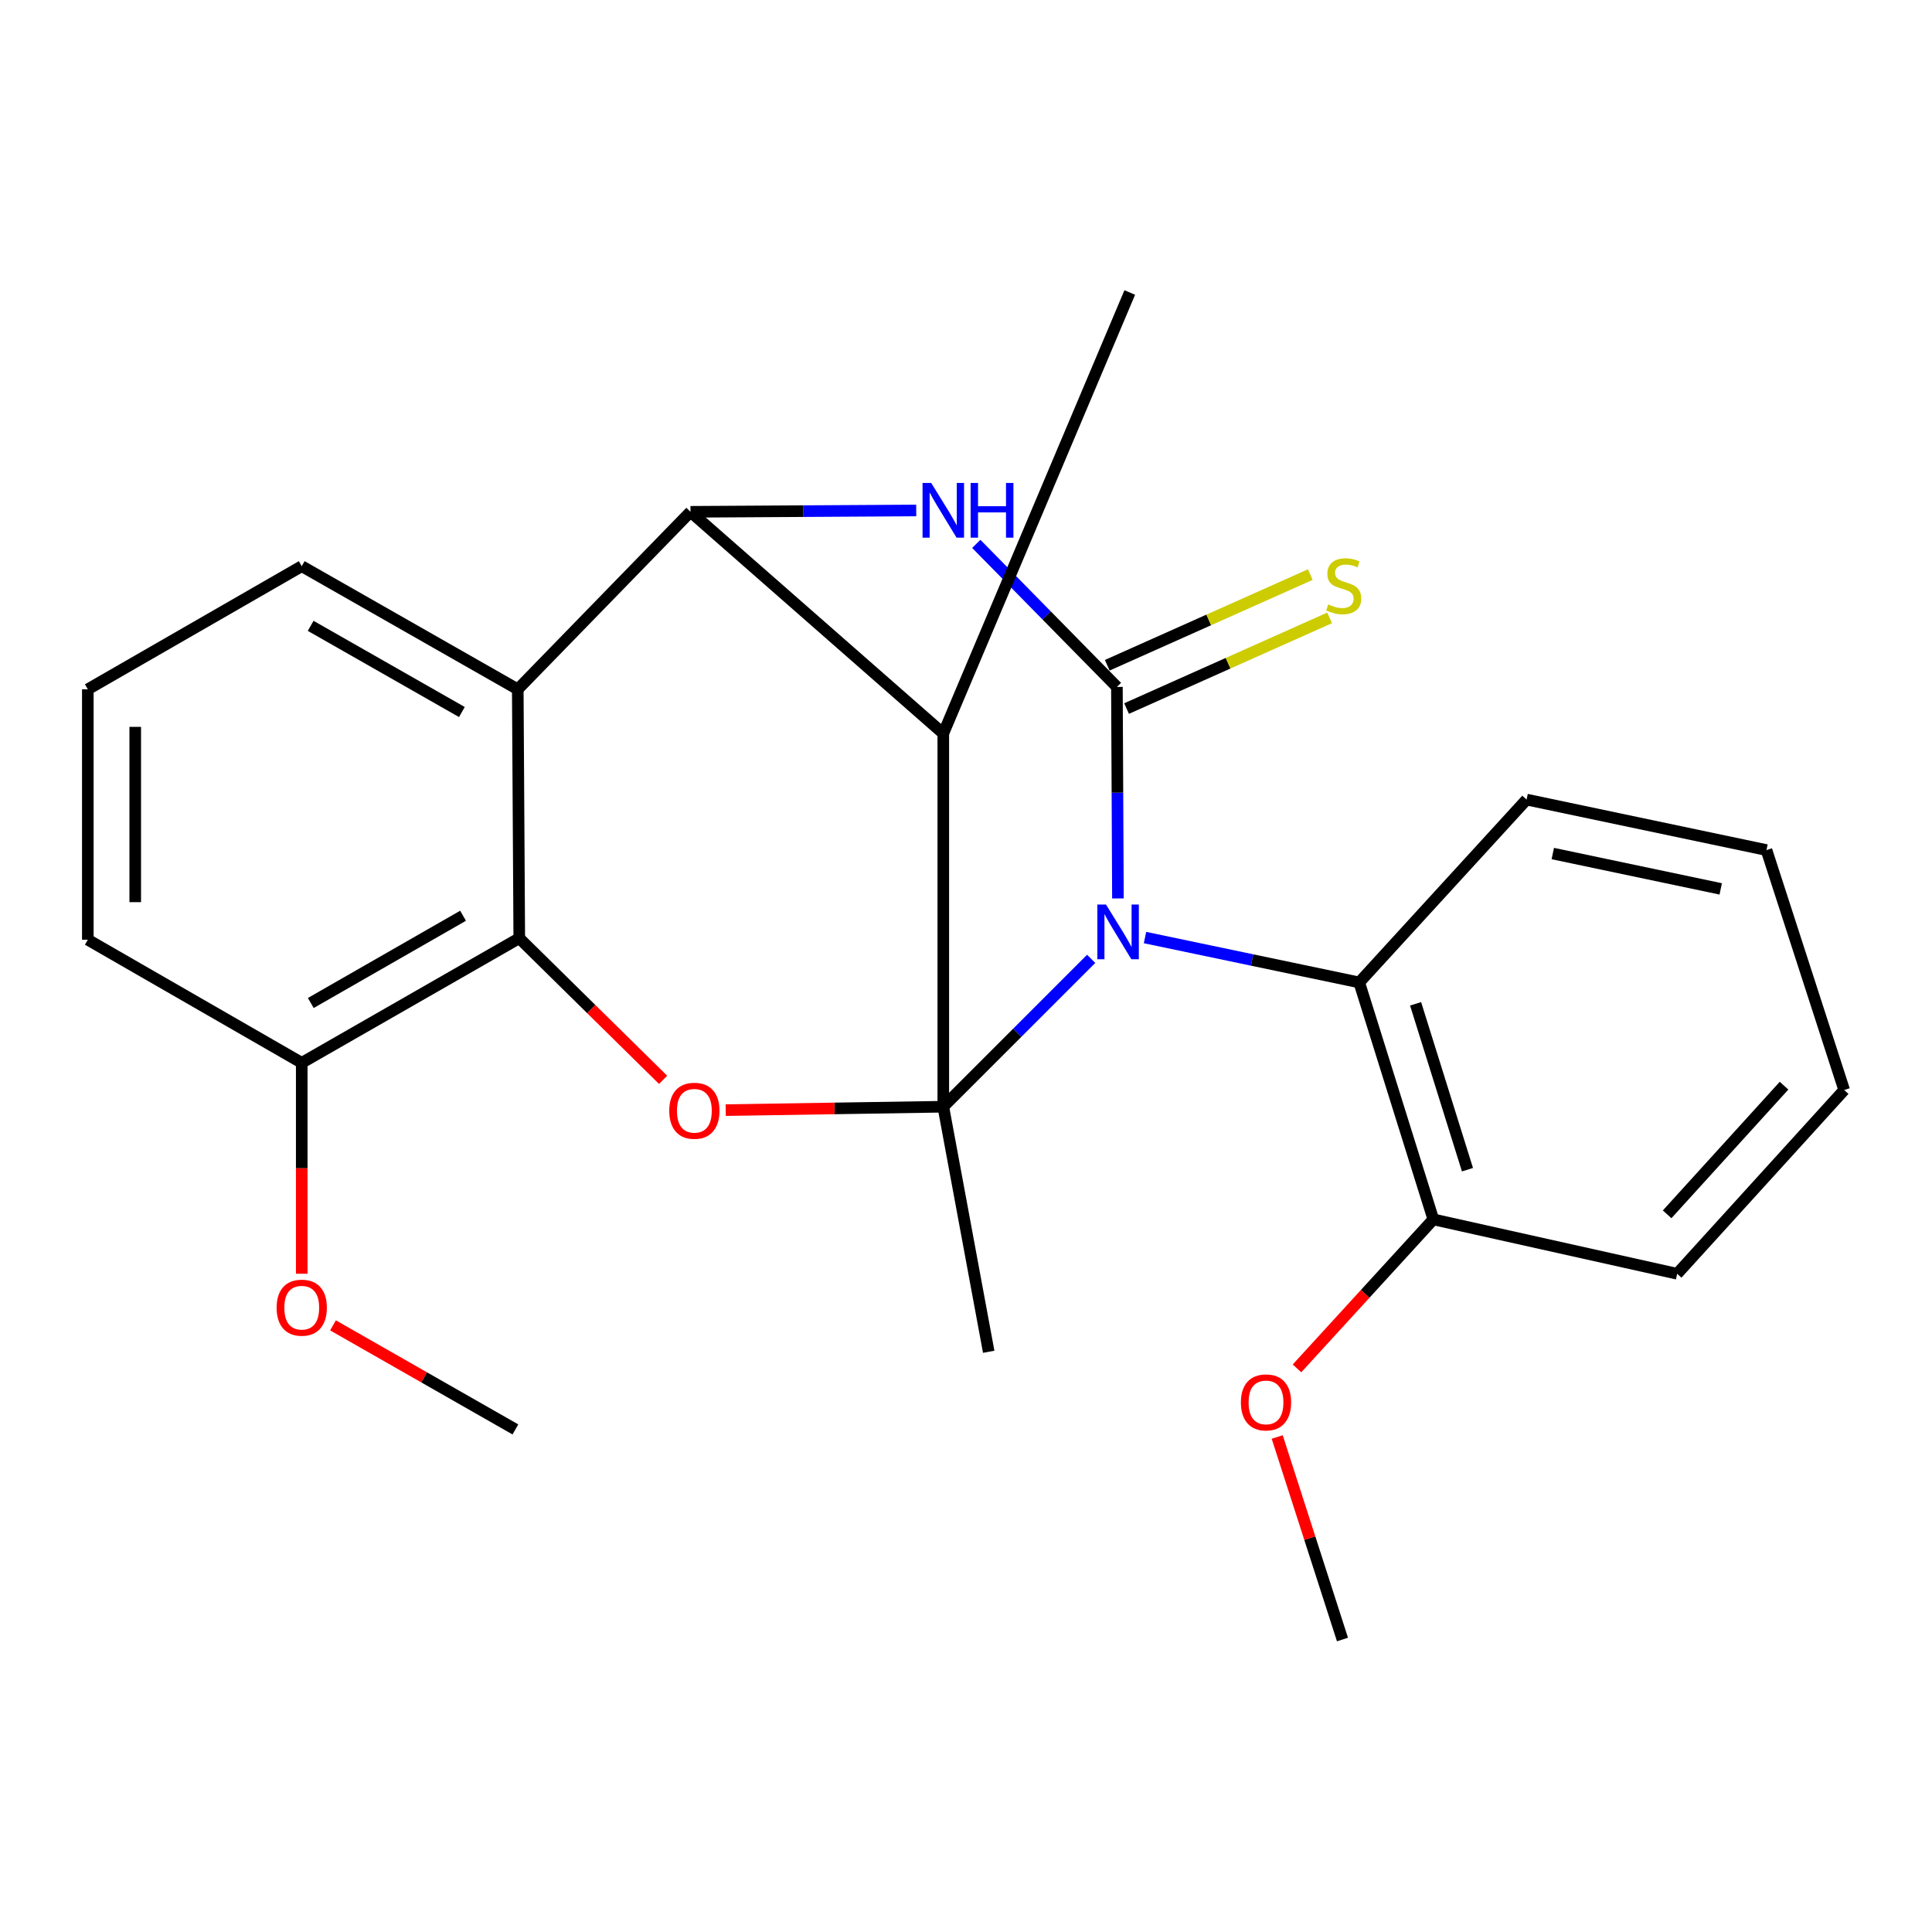 <?xml version='1.0' encoding='iso-8859-1'?>
<svg version='1.1' baseProfile='full'
              xmlns='http://www.w3.org/2000/svg'
                      xmlns:rdkit='http://www.rdkit.org/xml'
                      xmlns:xlink='http://www.w3.org/1999/xlink'
                  xml:space='preserve'
width='1000px' height='1000px' viewBox='0 0 1000 1000'>
<!-- END OF HEADER -->
<rect style='opacity:1.0;fill:#FFFFFF;stroke:none' width='1000' height='1000' x='0' y='0'> </rect>
<path class='bond-0' d='M 564.786,496.296 L 526.517,534.566' style='fill:none;fill-rule:evenodd;stroke:#0000FF;stroke-width:6px;stroke-linecap:butt;stroke-linejoin:miter;stroke-opacity:1' />
<path class='bond-0' d='M 526.517,534.566 L 488.247,572.835' style='fill:none;fill-rule:evenodd;stroke:#000000;stroke-width:6px;stroke-linecap:butt;stroke-linejoin:miter;stroke-opacity:1' />
<path class='bond-1' d='M 578.641,465.027 L 578.377,410.285' style='fill:none;fill-rule:evenodd;stroke:#0000FF;stroke-width:6px;stroke-linecap:butt;stroke-linejoin:miter;stroke-opacity:1' />
<path class='bond-1' d='M 578.377,410.285 L 578.112,355.543' style='fill:none;fill-rule:evenodd;stroke:#000000;stroke-width:6px;stroke-linecap:butt;stroke-linejoin:miter;stroke-opacity:1' />
<path class='bond-8' d='M 592.653,485.275 L 648.094,496.892' style='fill:none;fill-rule:evenodd;stroke:#0000FF;stroke-width:6px;stroke-linecap:butt;stroke-linejoin:miter;stroke-opacity:1' />
<path class='bond-8' d='M 648.094,496.892 L 703.535,508.508' style='fill:none;fill-rule:evenodd;stroke:#000000;stroke-width:6px;stroke-linecap:butt;stroke-linejoin:miter;stroke-opacity:1' />
<path class='bond-4' d='M 488.247,572.835 L 488.247,379.676' style='fill:none;fill-rule:evenodd;stroke:#000000;stroke-width:6px;stroke-linecap:butt;stroke-linejoin:miter;stroke-opacity:1' />
<path class='bond-5' d='M 488.247,572.835 L 431.935,573.717' style='fill:none;fill-rule:evenodd;stroke:#000000;stroke-width:6px;stroke-linecap:butt;stroke-linejoin:miter;stroke-opacity:1' />
<path class='bond-5' d='M 431.935,573.717 L 375.623,574.599' style='fill:none;fill-rule:evenodd;stroke:#FF0000;stroke-width:6px;stroke-linecap:butt;stroke-linejoin:miter;stroke-opacity:1' />
<path class='bond-12' d='M 488.247,572.835 L 511.753,699.677' style='fill:none;fill-rule:evenodd;stroke:#000000;stroke-width:6px;stroke-linecap:butt;stroke-linejoin:miter;stroke-opacity:1' />
<path class='bond-2' d='M 578.112,355.543 L 541.715,318.523' style='fill:none;fill-rule:evenodd;stroke:#000000;stroke-width:6px;stroke-linecap:butt;stroke-linejoin:miter;stroke-opacity:1' />
<path class='bond-2' d='M 541.715,318.523 L 505.319,281.502' style='fill:none;fill-rule:evenodd;stroke:#0000FF;stroke-width:6px;stroke-linecap:butt;stroke-linejoin:miter;stroke-opacity:1' />
<path class='bond-9' d='M 583.115,366.747 L 635.665,343.28' style='fill:none;fill-rule:evenodd;stroke:#000000;stroke-width:6px;stroke-linecap:butt;stroke-linejoin:miter;stroke-opacity:1' />
<path class='bond-9' d='M 635.665,343.28 L 688.214,319.813' style='fill:none;fill-rule:evenodd;stroke:#CCCC00;stroke-width:6px;stroke-linecap:butt;stroke-linejoin:miter;stroke-opacity:1' />
<path class='bond-9' d='M 573.108,344.338 L 625.657,320.871' style='fill:none;fill-rule:evenodd;stroke:#000000;stroke-width:6px;stroke-linecap:butt;stroke-linejoin:miter;stroke-opacity:1' />
<path class='bond-9' d='M 625.657,320.871 L 678.207,297.404' style='fill:none;fill-rule:evenodd;stroke:#CCCC00;stroke-width:6px;stroke-linecap:butt;stroke-linejoin:miter;stroke-opacity:1' />
<path class='bond-3' d='M 474.236,264.221 L 415.817,264.568' style='fill:none;fill-rule:evenodd;stroke:#0000FF;stroke-width:6px;stroke-linecap:butt;stroke-linejoin:miter;stroke-opacity:1' />
<path class='bond-3' d='M 415.817,264.568 L 357.397,264.915' style='fill:none;fill-rule:evenodd;stroke:#000000;stroke-width:6px;stroke-linecap:butt;stroke-linejoin:miter;stroke-opacity:1' />
<path class='bond-6' d='M 357.397,264.915 L 267.996,356.784' style='fill:none;fill-rule:evenodd;stroke:#000000;stroke-width:6px;stroke-linecap:butt;stroke-linejoin:miter;stroke-opacity:1' />
<path class='bond-25' d='M 357.397,264.915 L 488.247,379.676' style='fill:none;fill-rule:evenodd;stroke:#000000;stroke-width:6px;stroke-linecap:butt;stroke-linejoin:miter;stroke-opacity:1' />
<path class='bond-13' d='M 488.247,379.676 L 584.765,151.394' style='fill:none;fill-rule:evenodd;stroke:#000000;stroke-width:6px;stroke-linecap:butt;stroke-linejoin:miter;stroke-opacity:1' />
<path class='bond-7' d='M 343.222,558.919 L 305.997,522.261' style='fill:none;fill-rule:evenodd;stroke:#FF0000;stroke-width:6px;stroke-linecap:butt;stroke-linejoin:miter;stroke-opacity:1' />
<path class='bond-7' d='M 305.997,522.261 L 268.773,485.602' style='fill:none;fill-rule:evenodd;stroke:#000000;stroke-width:6px;stroke-linecap:butt;stroke-linejoin:miter;stroke-opacity:1' />
<path class='bond-14' d='M 267.996,356.784 L 156.18,293.056' style='fill:none;fill-rule:evenodd;stroke:#000000;stroke-width:6px;stroke-linecap:butt;stroke-linejoin:miter;stroke-opacity:1' />
<path class='bond-14' d='M 239.072,368.547 L 160.8,323.938' style='fill:none;fill-rule:evenodd;stroke:#000000;stroke-width:6px;stroke-linecap:butt;stroke-linejoin:miter;stroke-opacity:1' />
<path class='bond-26' d='M 267.996,356.784 L 268.773,485.602' style='fill:none;fill-rule:evenodd;stroke:#000000;stroke-width:6px;stroke-linecap:butt;stroke-linejoin:miter;stroke-opacity:1' />
<path class='bond-10' d='M 268.773,485.602 L 156.18,550.12' style='fill:none;fill-rule:evenodd;stroke:#000000;stroke-width:6px;stroke-linecap:butt;stroke-linejoin:miter;stroke-opacity:1' />
<path class='bond-10' d='M 239.682,473.986 L 160.867,519.149' style='fill:none;fill-rule:evenodd;stroke:#000000;stroke-width:6px;stroke-linecap:butt;stroke-linejoin:miter;stroke-opacity:1' />
<path class='bond-11' d='M 703.535,508.508 L 741.889,631.15' style='fill:none;fill-rule:evenodd;stroke:#000000;stroke-width:6px;stroke-linecap:butt;stroke-linejoin:miter;stroke-opacity:1' />
<path class='bond-11' d='M 732.712,519.579 L 759.559,605.428' style='fill:none;fill-rule:evenodd;stroke:#000000;stroke-width:6px;stroke-linecap:butt;stroke-linejoin:miter;stroke-opacity:1' />
<path class='bond-17' d='M 703.535,508.508 L 790.155,413.858' style='fill:none;fill-rule:evenodd;stroke:#000000;stroke-width:6px;stroke-linecap:butt;stroke-linejoin:miter;stroke-opacity:1' />
<path class='bond-15' d='M 156.18,550.12 L 156.18,604.702' style='fill:none;fill-rule:evenodd;stroke:#000000;stroke-width:6px;stroke-linecap:butt;stroke-linejoin:miter;stroke-opacity:1' />
<path class='bond-15' d='M 156.18,604.702 L 156.18,659.284' style='fill:none;fill-rule:evenodd;stroke:#FF0000;stroke-width:6px;stroke-linecap:butt;stroke-linejoin:miter;stroke-opacity:1' />
<path class='bond-19' d='M 156.18,550.12 L 45.455,486.393' style='fill:none;fill-rule:evenodd;stroke:#000000;stroke-width:6px;stroke-linecap:butt;stroke-linejoin:miter;stroke-opacity:1' />
<path class='bond-16' d='M 741.889,631.15 L 706.605,669.711' style='fill:none;fill-rule:evenodd;stroke:#000000;stroke-width:6px;stroke-linecap:butt;stroke-linejoin:miter;stroke-opacity:1' />
<path class='bond-16' d='M 706.605,669.711 L 671.321,708.273' style='fill:none;fill-rule:evenodd;stroke:#FF0000;stroke-width:6px;stroke-linecap:butt;stroke-linejoin:miter;stroke-opacity:1' />
<path class='bond-20' d='M 741.889,631.15 L 868.103,659.305' style='fill:none;fill-rule:evenodd;stroke:#000000;stroke-width:6px;stroke-linecap:butt;stroke-linejoin:miter;stroke-opacity:1' />
<path class='bond-18' d='M 156.18,293.056 L 45.455,356.784' style='fill:none;fill-rule:evenodd;stroke:#000000;stroke-width:6px;stroke-linecap:butt;stroke-linejoin:miter;stroke-opacity:1' />
<path class='bond-22' d='M 172.363,686.005 L 219.566,712.938' style='fill:none;fill-rule:evenodd;stroke:#FF0000;stroke-width:6px;stroke-linecap:butt;stroke-linejoin:miter;stroke-opacity:1' />
<path class='bond-22' d='M 219.566,712.938 L 266.769,739.871' style='fill:none;fill-rule:evenodd;stroke:#000000;stroke-width:6px;stroke-linecap:butt;stroke-linejoin:miter;stroke-opacity:1' />
<path class='bond-21' d='M 661.08,743.786 L 677.972,796.196' style='fill:none;fill-rule:evenodd;stroke:#FF0000;stroke-width:6px;stroke-linecap:butt;stroke-linejoin:miter;stroke-opacity:1' />
<path class='bond-21' d='M 677.972,796.196 L 694.864,848.606' style='fill:none;fill-rule:evenodd;stroke:#000000;stroke-width:6px;stroke-linecap:butt;stroke-linejoin:miter;stroke-opacity:1' />
<path class='bond-23' d='M 790.155,413.858 L 914.324,439.995' style='fill:none;fill-rule:evenodd;stroke:#000000;stroke-width:6px;stroke-linecap:butt;stroke-linejoin:miter;stroke-opacity:1' />
<path class='bond-23' d='M 803.725,441.794 L 890.643,460.09' style='fill:none;fill-rule:evenodd;stroke:#000000;stroke-width:6px;stroke-linecap:butt;stroke-linejoin:miter;stroke-opacity:1' />
<path class='bond-28' d='M 45.455,356.784 L 45.455,486.393' style='fill:none;fill-rule:evenodd;stroke:#000000;stroke-width:6px;stroke-linecap:butt;stroke-linejoin:miter;stroke-opacity:1' />
<path class='bond-28' d='M 69.997,376.225 L 69.997,466.951' style='fill:none;fill-rule:evenodd;stroke:#000000;stroke-width:6px;stroke-linecap:butt;stroke-linejoin:miter;stroke-opacity:1' />
<path class='bond-27' d='M 868.103,659.305 L 954.545,564.191' style='fill:none;fill-rule:evenodd;stroke:#000000;stroke-width:6px;stroke-linecap:butt;stroke-linejoin:miter;stroke-opacity:1' />
<path class='bond-27' d='M 862.907,628.532 L 923.417,561.952' style='fill:none;fill-rule:evenodd;stroke:#000000;stroke-width:6px;stroke-linecap:butt;stroke-linejoin:miter;stroke-opacity:1' />
<path class='bond-24' d='M 914.324,439.995 L 954.545,564.191' style='fill:none;fill-rule:evenodd;stroke:#000000;stroke-width:6px;stroke-linecap:butt;stroke-linejoin:miter;stroke-opacity:1' />
<path  class='atom-0' d='M 572.465 468.197
L 581.745 483.197
Q 582.665 484.677, 584.145 487.357
Q 585.625 490.037, 585.705 490.197
L 585.705 468.197
L 589.465 468.197
L 589.465 496.517
L 585.585 496.517
L 575.625 480.117
Q 574.465 478.197, 573.225 475.997
Q 572.025 473.797, 571.665 473.117
L 571.665 496.517
L 567.985 496.517
L 567.985 468.197
L 572.465 468.197
' fill='#0000FF'/>
<path  class='atom-3' d='M 481.987 249.978
L 491.267 264.978
Q 492.187 266.458, 493.667 269.138
Q 495.147 271.818, 495.227 271.978
L 495.227 249.978
L 498.987 249.978
L 498.987 278.298
L 495.107 278.298
L 485.147 261.898
Q 483.987 259.978, 482.747 257.778
Q 481.547 255.578, 481.187 254.898
L 481.187 278.298
L 477.507 278.298
L 477.507 249.978
L 481.987 249.978
' fill='#0000FF'/>
<path  class='atom-3' d='M 502.387 249.978
L 506.227 249.978
L 506.227 262.018
L 520.707 262.018
L 520.707 249.978
L 524.547 249.978
L 524.547 278.298
L 520.707 278.298
L 520.707 265.218
L 506.227 265.218
L 506.227 278.298
L 502.387 278.298
L 502.387 249.978
' fill='#0000FF'/>
<path  class='atom-6' d='M 346.402 574.933
Q 346.402 568.133, 349.762 564.333
Q 353.122 560.533, 359.402 560.533
Q 365.682 560.533, 369.042 564.333
Q 372.402 568.133, 372.402 574.933
Q 372.402 581.813, 369.002 585.733
Q 365.602 589.613, 359.402 589.613
Q 353.162 589.613, 349.762 585.733
Q 346.402 581.853, 346.402 574.933
M 359.402 586.413
Q 363.722 586.413, 366.042 583.533
Q 368.402 580.613, 368.402 574.933
Q 368.402 569.373, 366.042 566.573
Q 363.722 563.733, 359.402 563.733
Q 355.082 563.733, 352.722 566.533
Q 350.402 569.333, 350.402 574.933
Q 350.402 580.653, 352.722 583.533
Q 355.082 586.413, 359.402 586.413
' fill='#FF0000'/>
<path  class='atom-10' d='M 687.504 312.838
Q 687.824 312.958, 689.144 313.518
Q 690.464 314.078, 691.904 314.438
Q 693.384 314.758, 694.824 314.758
Q 697.504 314.758, 699.064 313.478
Q 700.624 312.158, 700.624 309.878
Q 700.624 308.318, 699.824 307.358
Q 699.064 306.398, 697.864 305.878
Q 696.664 305.358, 694.664 304.758
Q 692.144 303.998, 690.624 303.278
Q 689.144 302.558, 688.064 301.038
Q 687.024 299.518, 687.024 296.958
Q 687.024 293.398, 689.424 291.198
Q 691.864 288.998, 696.664 288.998
Q 699.944 288.998, 703.664 290.558
L 702.744 293.638
Q 699.344 292.238, 696.784 292.238
Q 694.024 292.238, 692.504 293.398
Q 690.984 294.518, 691.024 296.478
Q 691.024 297.998, 691.784 298.918
Q 692.584 299.838, 693.704 300.358
Q 694.864 300.878, 696.784 301.478
Q 699.344 302.278, 700.864 303.078
Q 702.384 303.878, 703.464 305.518
Q 704.584 307.118, 704.584 309.878
Q 704.584 313.798, 701.944 315.918
Q 699.344 317.998, 694.984 317.998
Q 692.464 317.998, 690.544 317.438
Q 688.664 316.918, 686.424 315.998
L 687.504 312.838
' fill='#CCCC00'/>
<path  class='atom-16' d='M 143.18 676.851
Q 143.18 670.051, 146.54 666.251
Q 149.9 662.451, 156.18 662.451
Q 162.46 662.451, 165.82 666.251
Q 169.18 670.051, 169.18 676.851
Q 169.18 683.731, 165.78 687.651
Q 162.38 691.531, 156.18 691.531
Q 149.94 691.531, 146.54 687.651
Q 143.18 683.771, 143.18 676.851
M 156.18 688.331
Q 160.5 688.331, 162.82 685.451
Q 165.18 682.531, 165.18 676.851
Q 165.18 671.291, 162.82 668.491
Q 160.5 665.651, 156.18 665.651
Q 151.86 665.651, 149.5 668.451
Q 147.18 671.251, 147.18 676.851
Q 147.18 682.571, 149.5 685.451
Q 151.86 688.331, 156.18 688.331
' fill='#FF0000'/>
<path  class='atom-17' d='M 642.283 725.88
Q 642.283 719.08, 645.643 715.28
Q 649.003 711.48, 655.283 711.48
Q 661.563 711.48, 664.923 715.28
Q 668.283 719.08, 668.283 725.88
Q 668.283 732.76, 664.883 736.68
Q 661.483 740.56, 655.283 740.56
Q 649.043 740.56, 645.643 736.68
Q 642.283 732.8, 642.283 725.88
M 655.283 737.36
Q 659.603 737.36, 661.923 734.48
Q 664.283 731.56, 664.283 725.88
Q 664.283 720.32, 661.923 717.52
Q 659.603 714.68, 655.283 714.68
Q 650.963 714.68, 648.603 717.48
Q 646.283 720.28, 646.283 725.88
Q 646.283 731.6, 648.603 734.48
Q 650.963 737.36, 655.283 737.36
' fill='#FF0000'/>
</svg>
